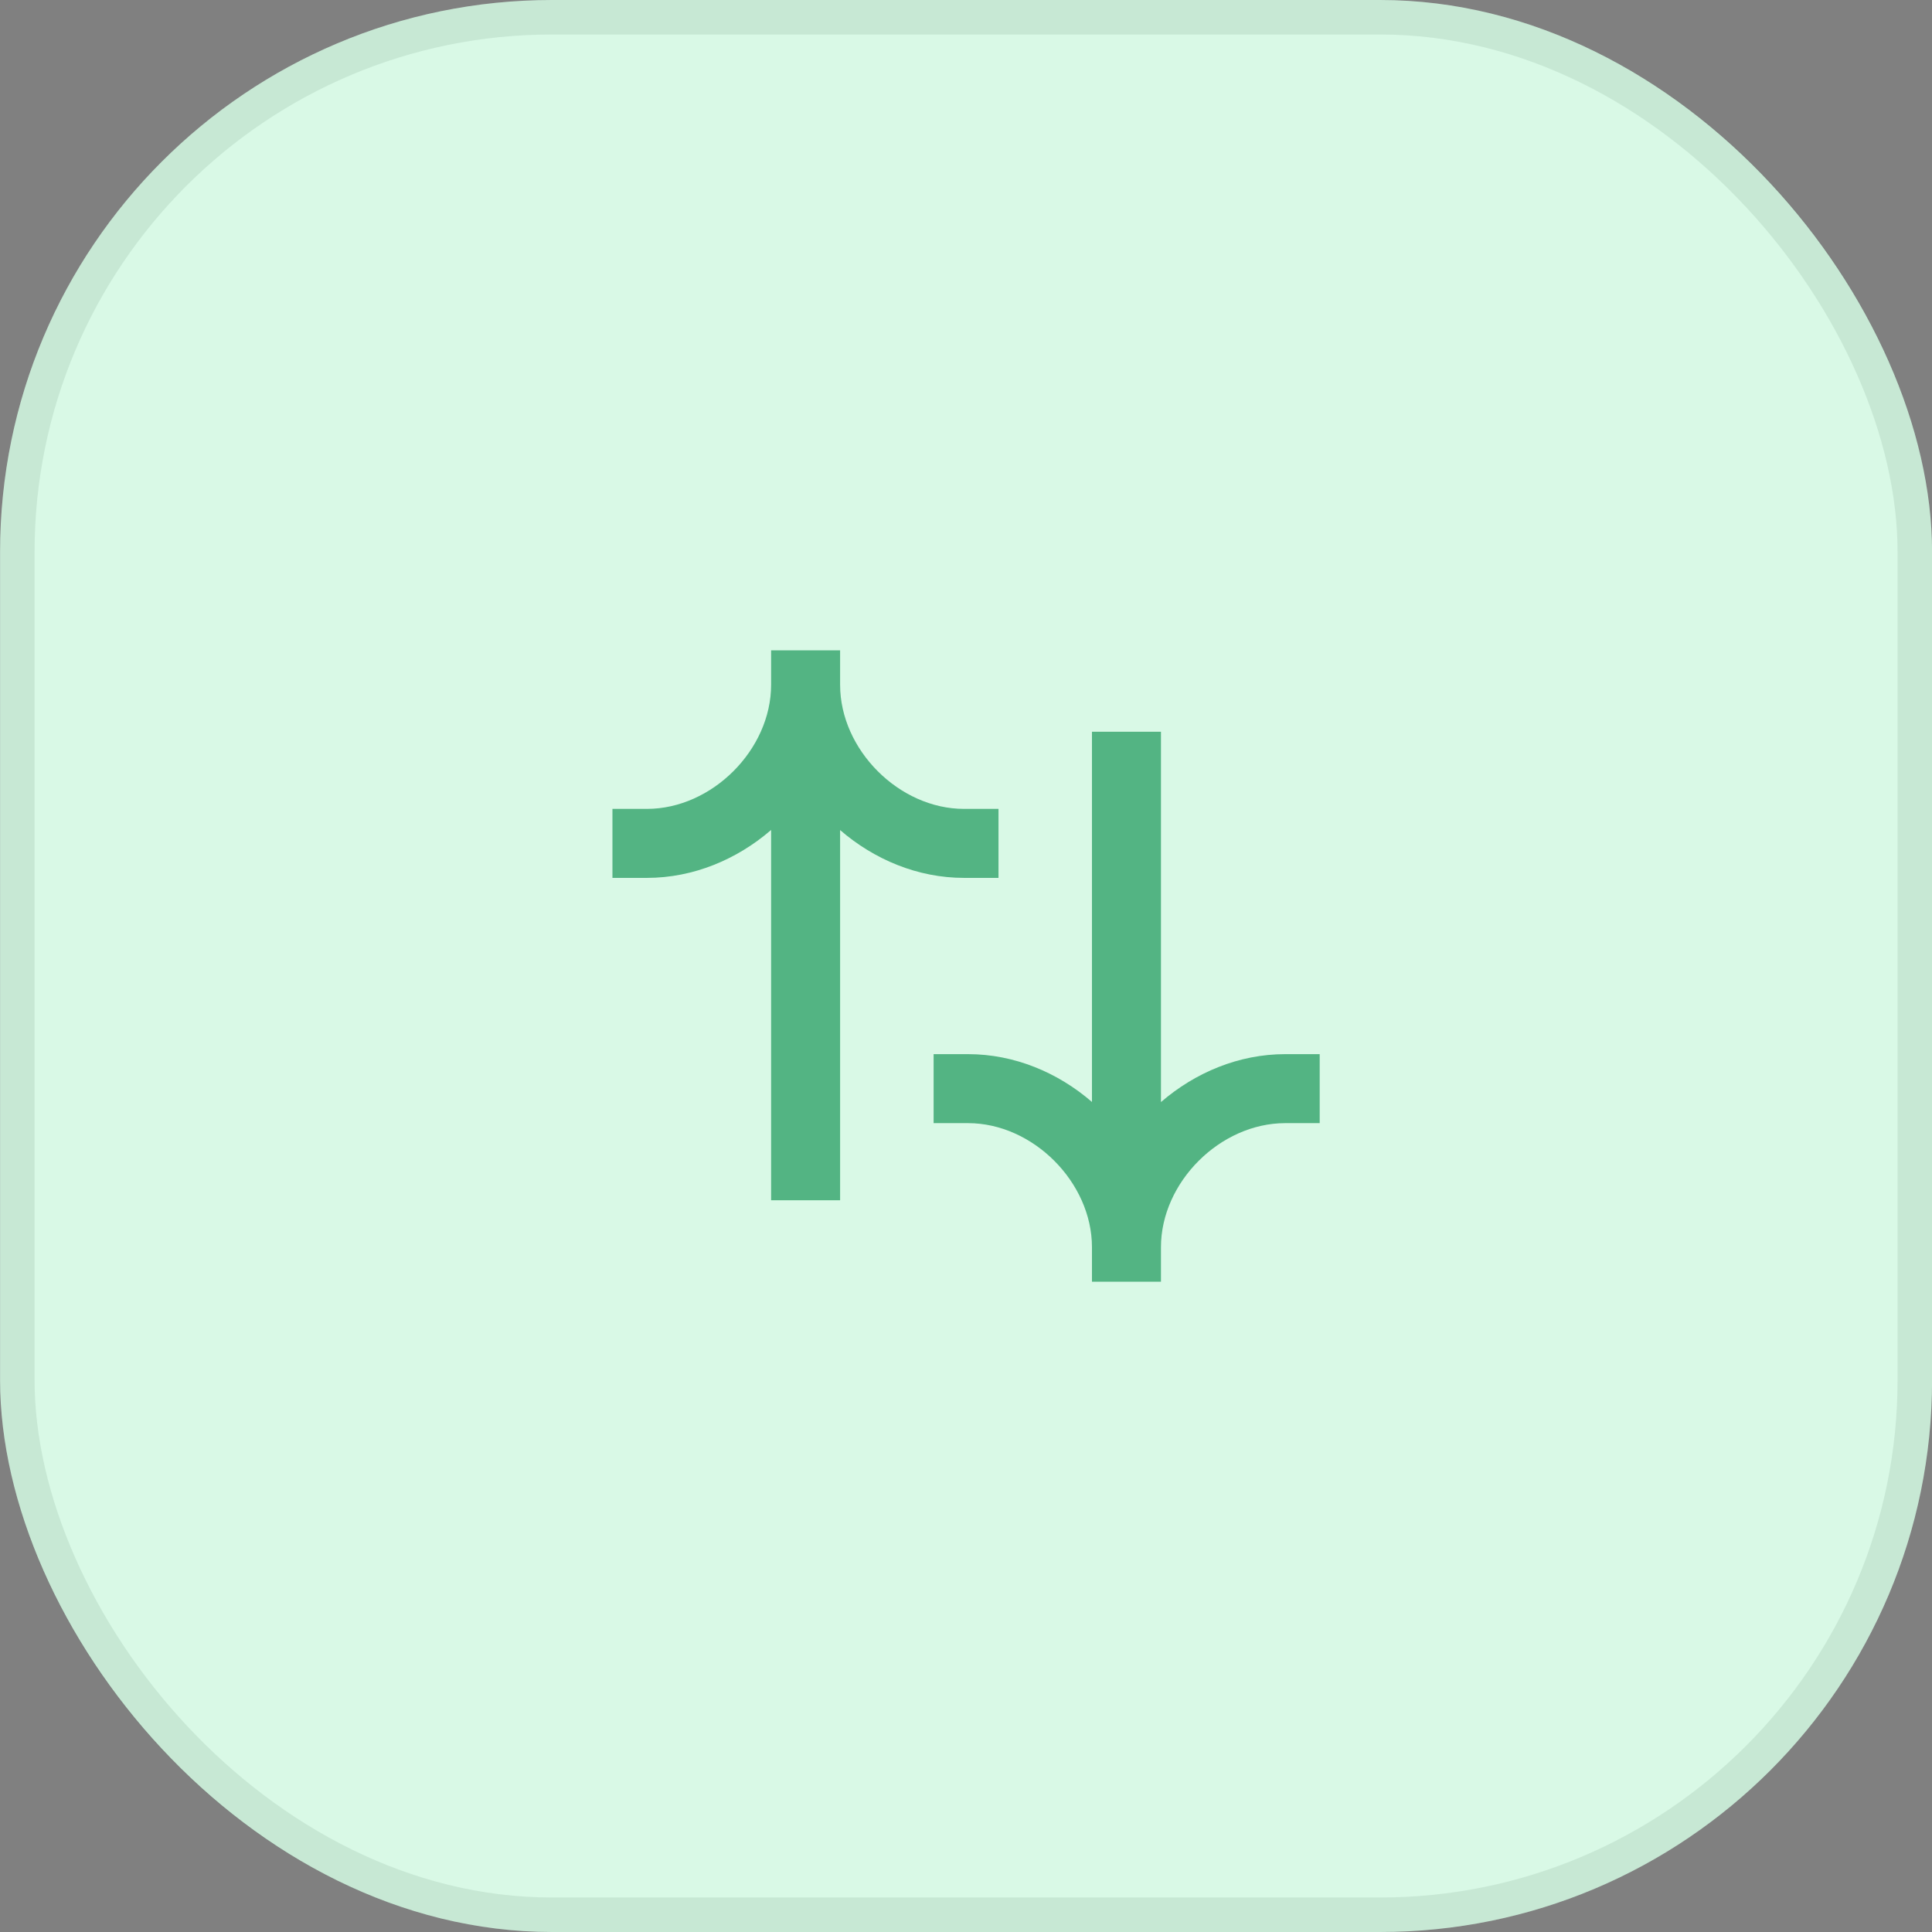 <svg width="56" height="56" viewBox="0 0 56 56" fill="none" xmlns="http://www.w3.org/2000/svg">
<rect x="0" y="0" width="56" height="56" fill="#808080" stroke="none"/>
<rect x="0.002" width="56" height="56" rx="16" fill="#D9F9E6"/>
<rect x="0.502" y="0.5" width="55" height="55" rx="15.5" stroke="#1E4D3A" stroke-opacity="0.1"/>
<path fill-rule="evenodd" clip-rule="evenodd" d="M37.252 30.555C35.907 30.555 34.642 31.089 33.651 31.944V21.21H31.651V31.941C30.665 31.087 29.401 30.555 28.061 30.555H27.061V32.555H28.061C29.939 32.555 31.651 34.269 31.651 36.151V37.151H33.651V36.151C33.651 34.269 35.367 32.555 37.252 32.555H38.252V30.555H37.252Z" fill="#53B483"/>
<path fill-rule="evenodd" clip-rule="evenodd" d="M27.942 25.446H28.942V23.446H27.942C26.063 23.446 24.351 21.732 24.351 19.85V18.85H22.351V19.85C22.351 21.732 20.635 23.446 18.752 23.446H17.752V25.446H18.752C20.095 25.446 21.362 24.912 22.351 24.057V34.79H24.351V24.06C25.338 24.914 26.602 25.446 27.942 25.446Z" fill="#53B483"/>
</svg>
